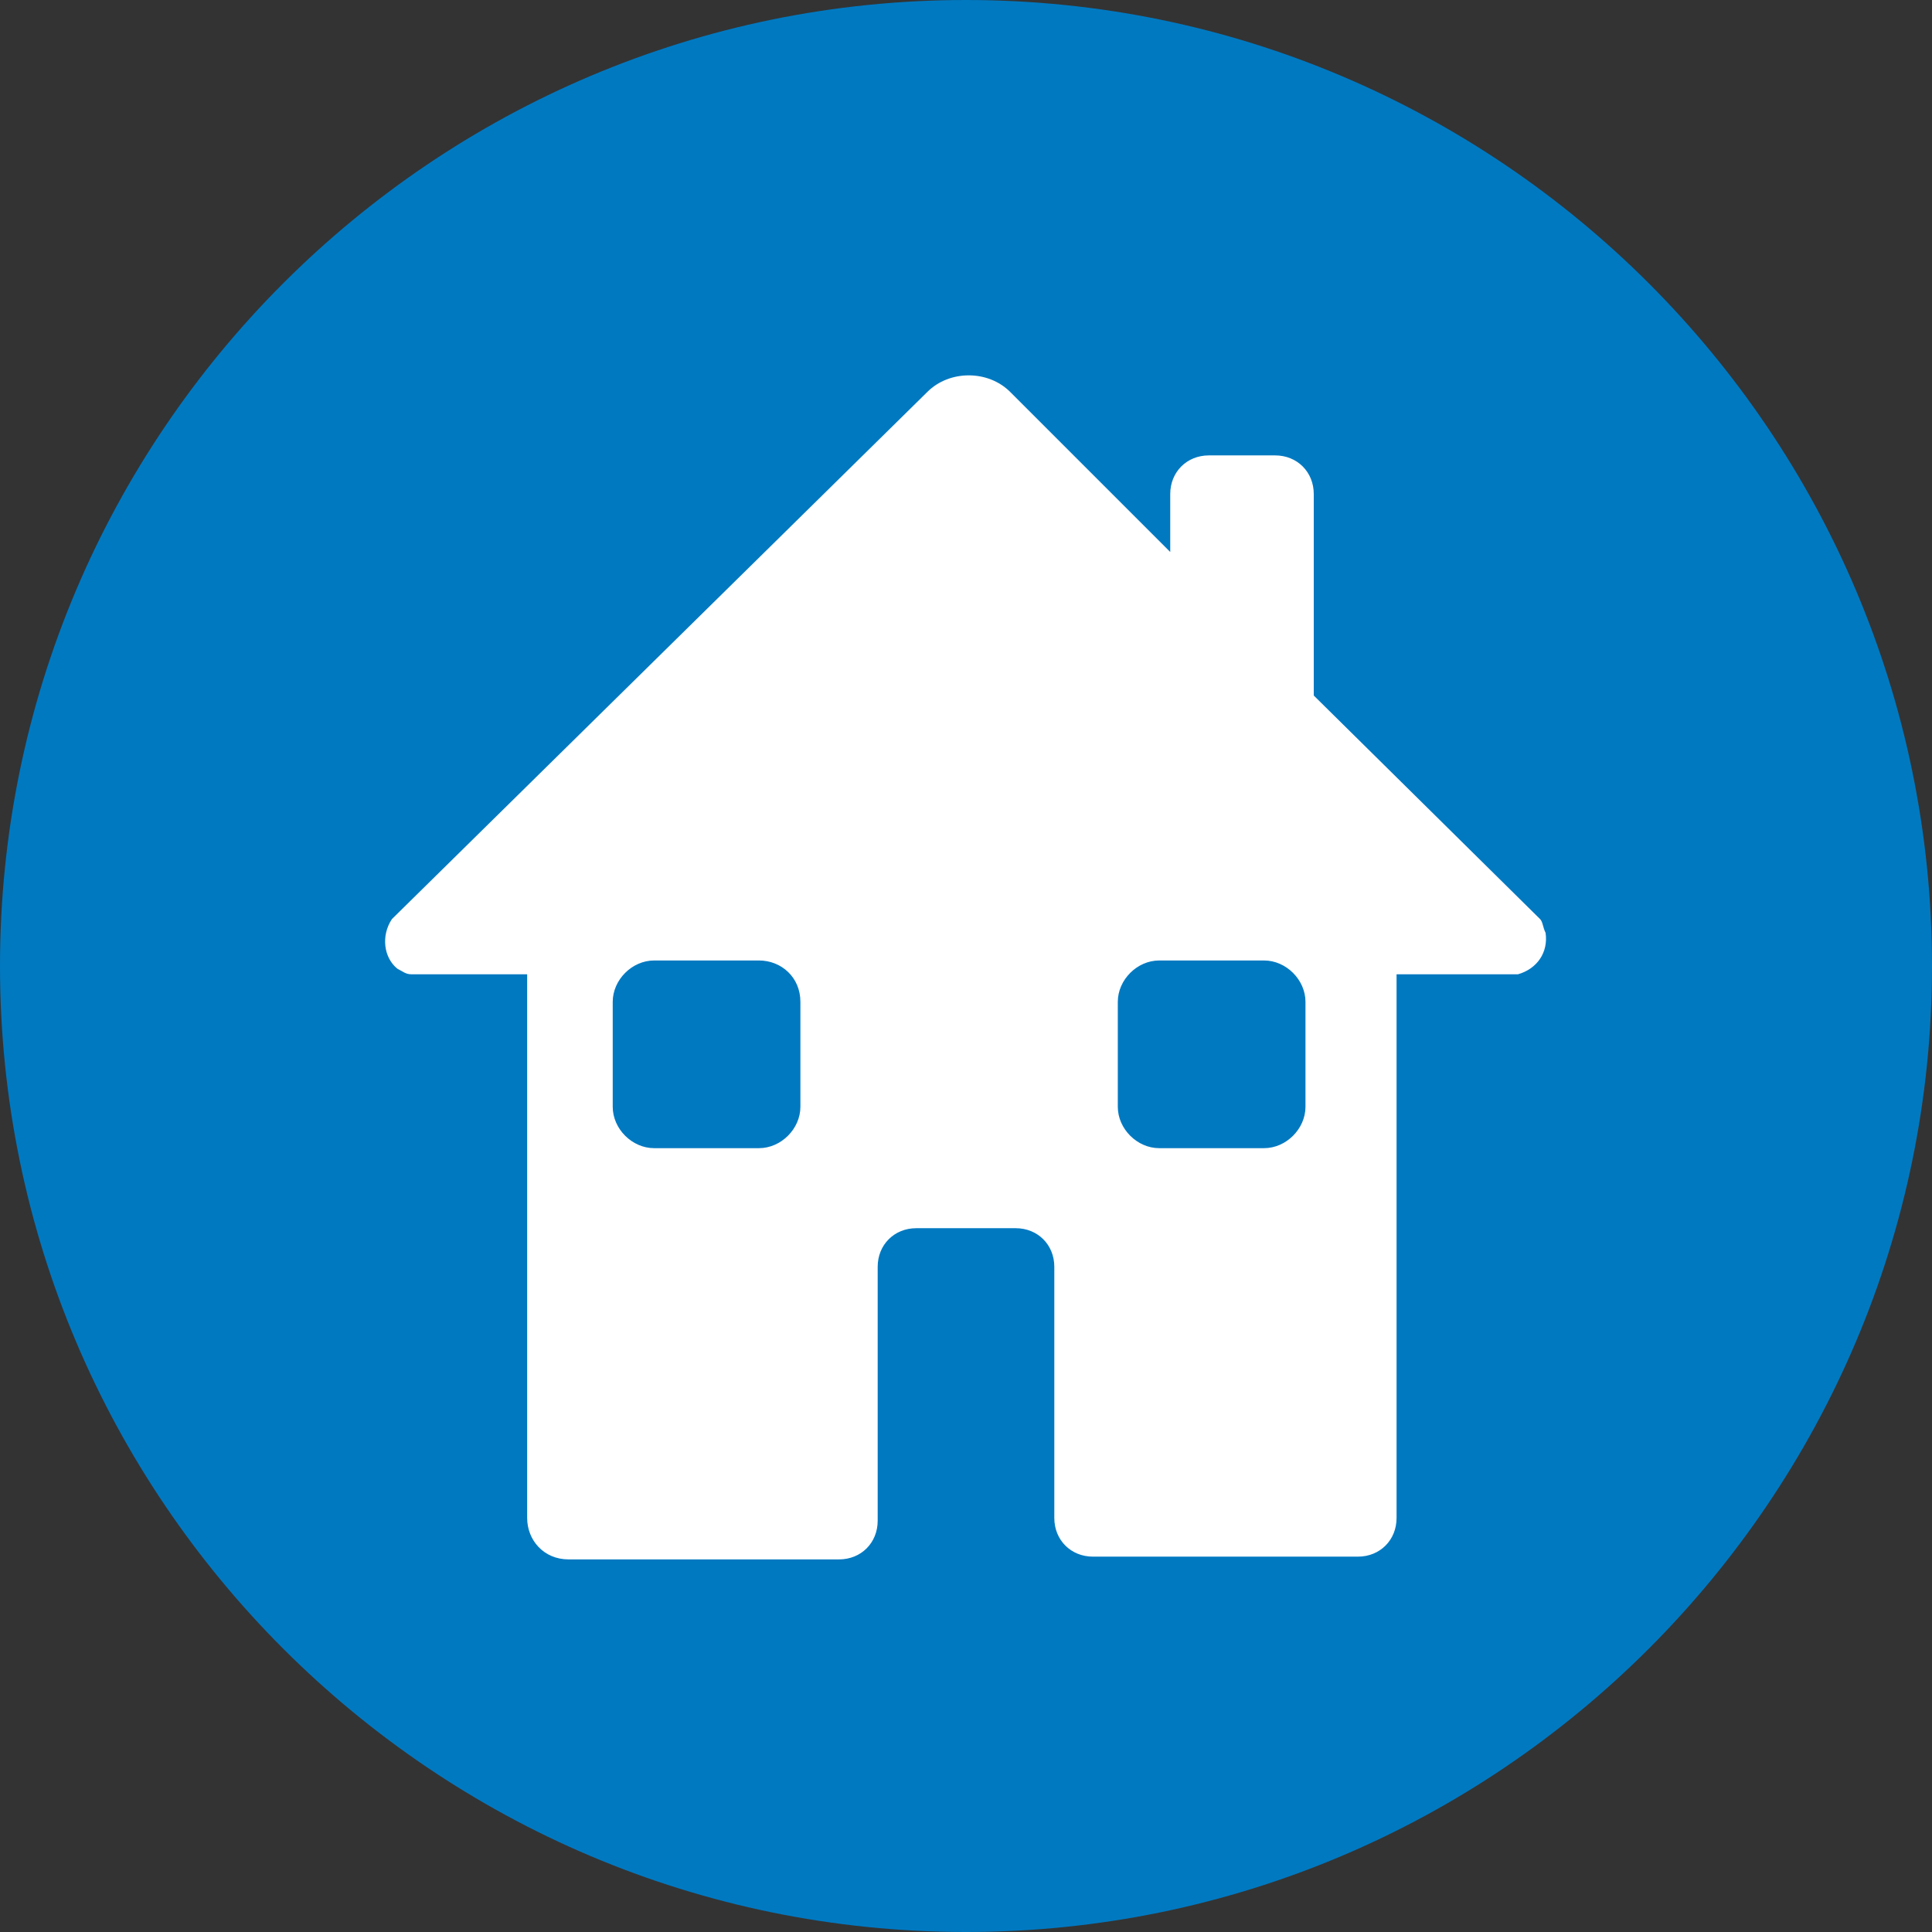<?xml version="1.0" encoding="utf-8"?>
<!-- Generator: Adobe Illustrator 23.0.1, SVG Export Plug-In . SVG Version: 6.00 Build 0)  -->
<svg version="1.1" id="Layer_1" xmlns="http://www.w3.org/2000/svg" xmlns:xlink="http://www.w3.org/1999/xlink" x="0px" y="0px"
	 viewBox="0 0 70 70" style="enable-background:new 0 0 70 70;" xml:space="preserve">
<rect x="0" y="0" width="70" height="70" fill="#333333" stroke="none"/>
<style type="text/css">
	.st0{fill:#0079C1;}
	.st1{fill:#FFFFFF;}
</style>
<title>icon home</title>
<path class="st0" d="M70,35c0,19.3-15.7,35-35,35S0,54.3,0,35S15.7,0,35,0S70,15.7,70,35"/>
<path class="st1" d="M55.8,33.3l-8.2-8.1v-7.3c0-0.8-0.6-1.4-1.4-1.4h-2.4c-0.8,0-1.4,0.6-1.4,1.4V20l-5.8-5.8c-0.8-0.8-2.2-0.8-3,0
	c0,0,0,0,0,0L14.2,33.3c-0.4,0.6-0.3,1.4,0.2,1.8c0.2,0.1,0.3,0.2,0.5,0.2h4.2V55c0,0.8,0.6,1.5,1.5,1.5h9.8c0.8,0,1.4-0.6,1.4-1.4
	c0,0,0-0.1,0-0.1v-9.1c0-0.8,0.6-1.4,1.4-1.4h3.6c0.8,0,1.4,0.6,1.4,1.4V55c0,0.8,0.6,1.4,1.4,1.4h9.6c0.8,0,1.4-0.6,1.4-1.4
	c0,0,0,0,0,0V35.3H55c0.7-0.2,1.1-0.8,1-1.5C55.9,33.6,55.9,33.4,55.8,33.3z M29,40.1c0,0.8-0.7,1.5-1.5,1.5h-3.8
	c-0.8,0-1.5-0.7-1.5-1.5v-3.8c0-0.8,0.7-1.5,1.5-1.5h3.8c0.8,0,1.5,0.6,1.5,1.5c0,0,0,0,0,0V40.1z M47.3,40.1c0,0.8-0.7,1.5-1.5,1.5
	H42c-0.8,0-1.5-0.7-1.5-1.5v-3.8c0-0.8,0.7-1.5,1.5-1.5h3.8c0.8,0,1.5,0.7,1.5,1.5V40.1z"/>
</svg>
